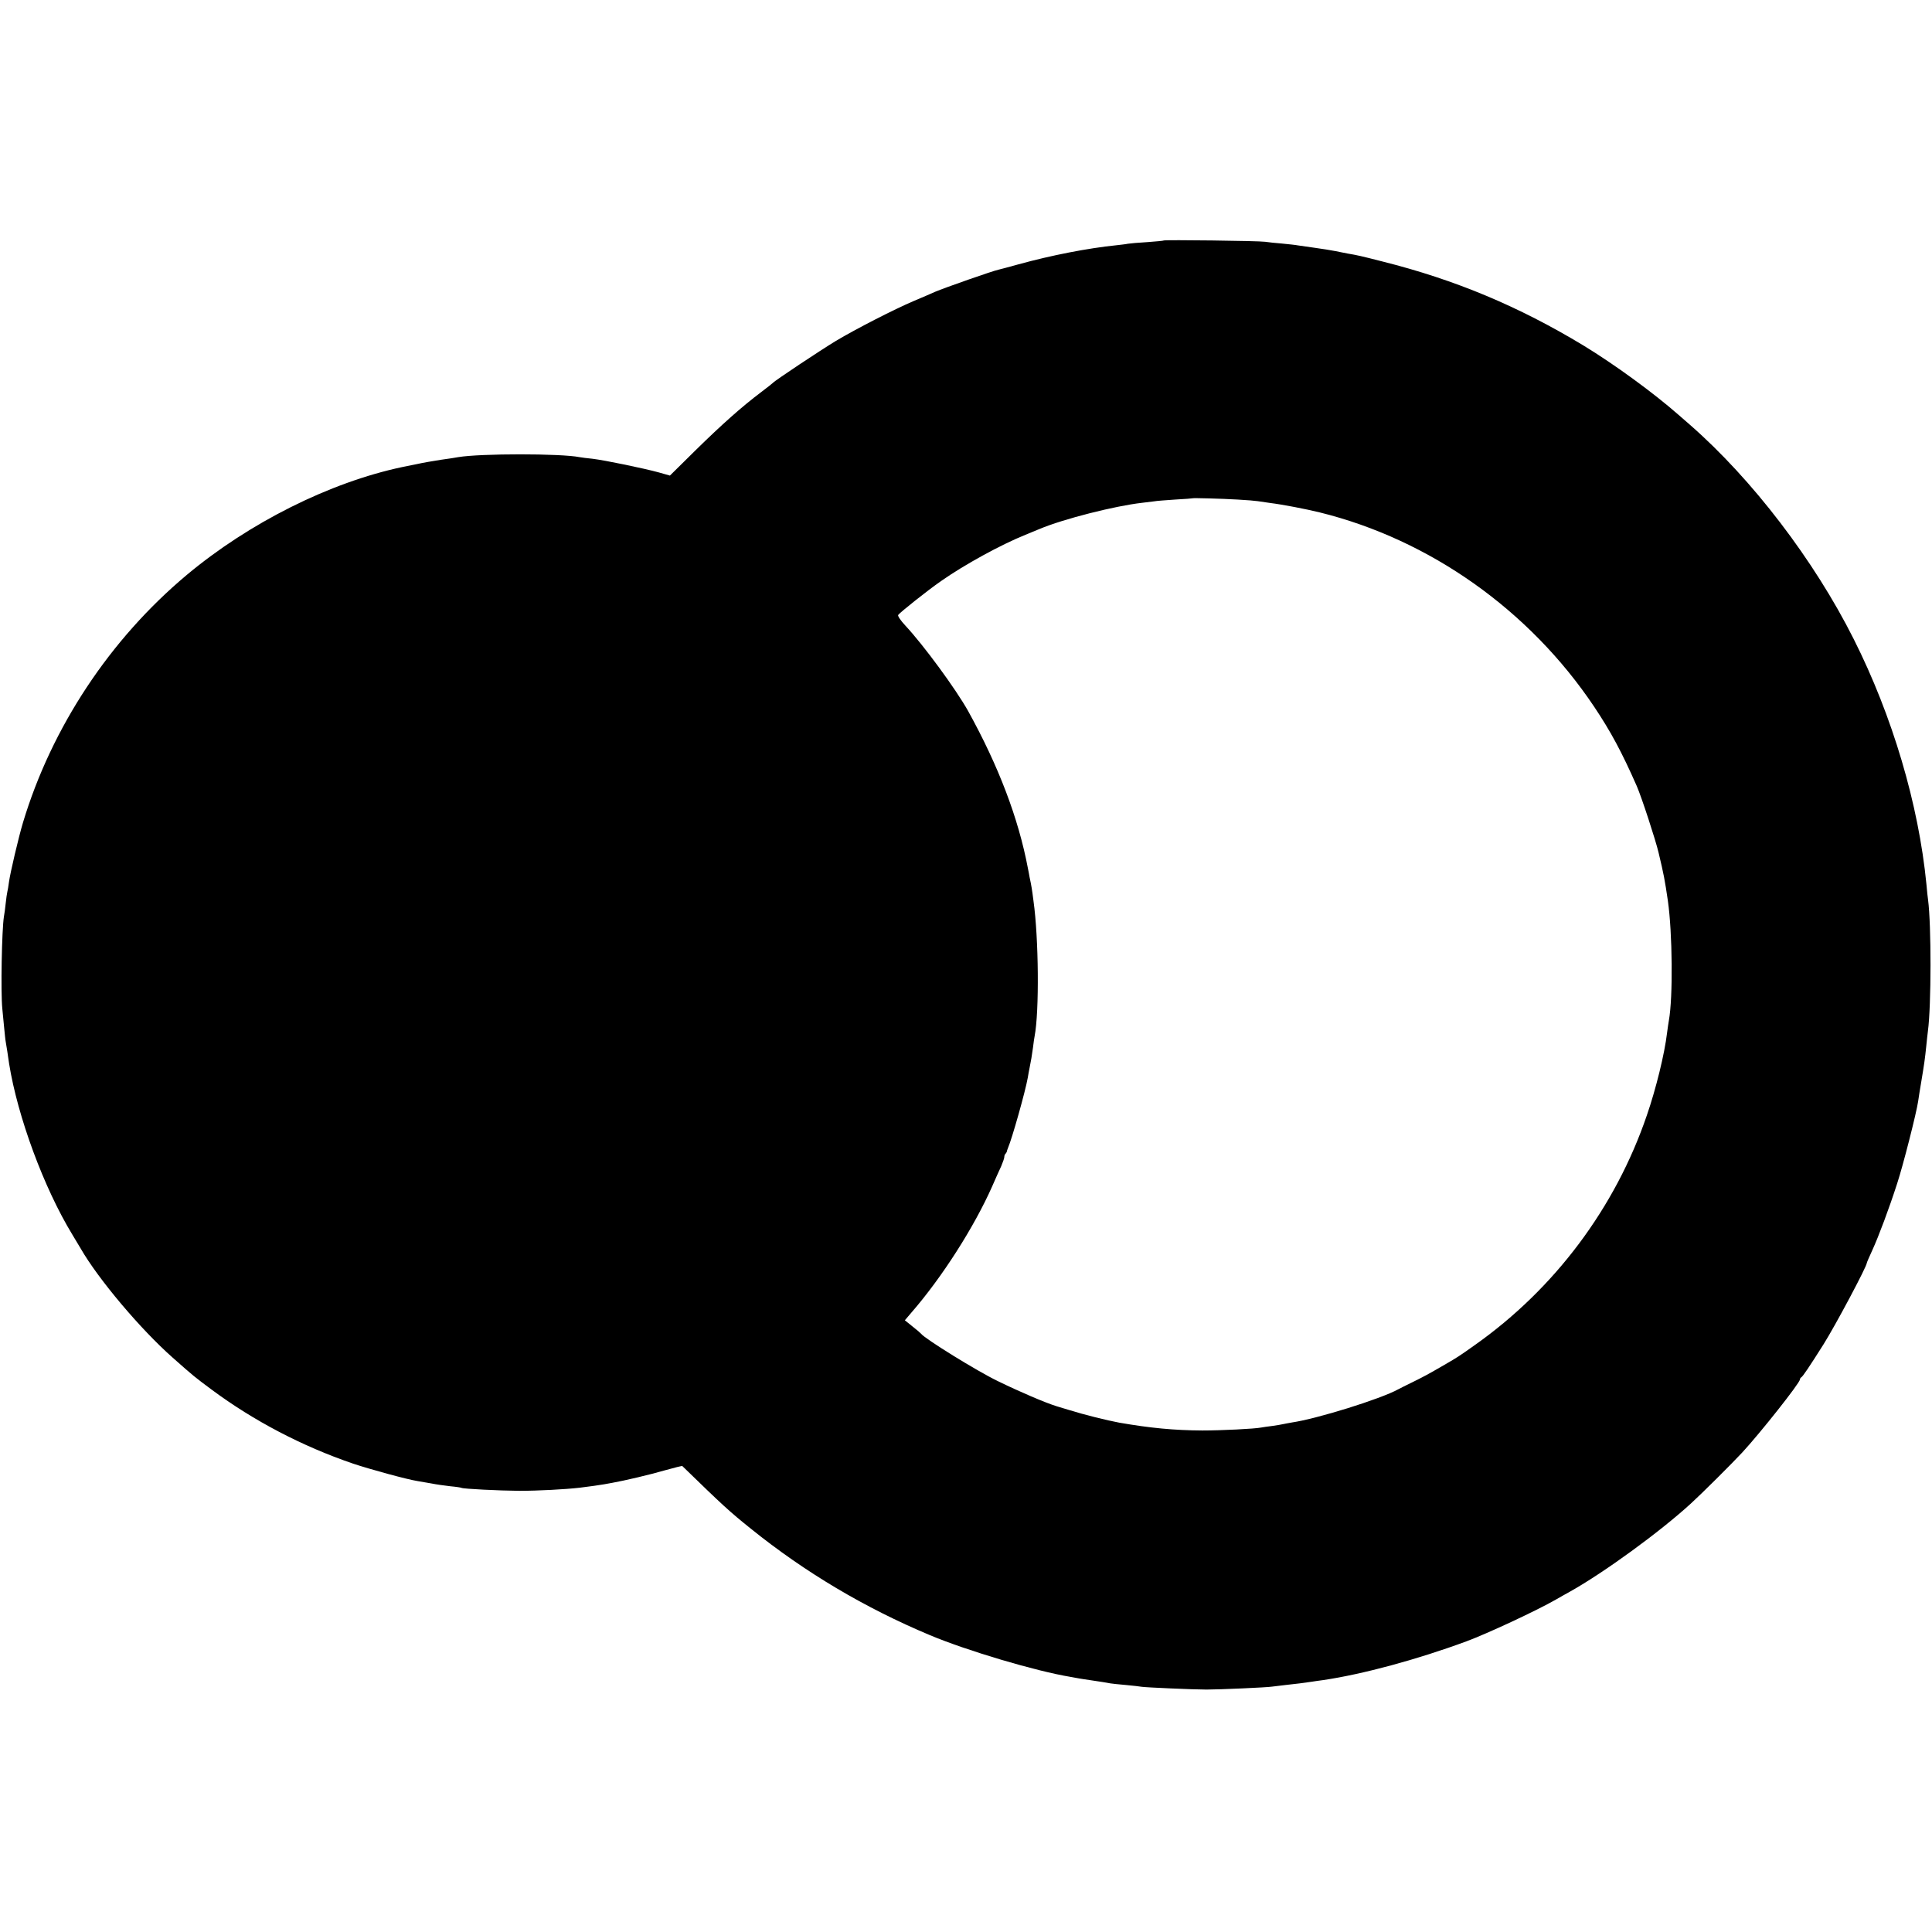 <?xml version="1.0" standalone="no"?>
<!DOCTYPE svg PUBLIC "-//W3C//DTD SVG 20010904//EN"
 "http://www.w3.org/TR/2001/REC-SVG-20010904/DTD/svg10.dtd">
<svg version="1.0" xmlns="http://www.w3.org/2000/svg"
 width="1185pt" height="1185pt" viewBox="0 0 1185 1185"
 preserveAspectRatio="xMidYMid meet">
<g transform="translate(0,1185) scale(0.1,-0.1)"
fill="#000000" stroke="none">
<path d="M7138 10375 c-1 -2 -47 -6 -100 -10 -54 -3 -108 -8 -120 -10 -13 -3
-43 -6 -68 -9 -178 -18 -402 -62 -602 -117 -62 -17 -117 -32 -123 -33 -35 -7
-334 -112 -390 -136 -22 -10 -80 -35 -130 -56 -122 -52 -354 -171 -478 -245
-94 -57 -376 -244 -387 -258 -3 -3 -34 -28 -70 -55 -122 -92 -244 -201 -403
-357 l-158 -156 -67 19 c-90 25 -332 75 -407 84 -33 3 -69 8 -80 10 -115 23
-609 23 -745 0 -14 -3 -61 -10 -105 -16 -44 -7 -111 -18 -150 -27 -38 -8 -79
-16 -89 -18 -443 -94 -937 -341 -1320 -661 -472 -395 -829 -935 -1005 -1519
-27 -90 -78 -307 -86 -365 -3 -25 -8 -52 -10 -60 -2 -8 -7 -40 -10 -70 -3 -30
-8 -67 -11 -82 -13 -83 -20 -462 -10 -563 2 -22 7 -73 11 -114 4 -41 8 -82 10
-90 1 -9 6 -36 10 -61 3 -25 9 -58 11 -75 52 -324 213 -761 388 -1048 22 -37
46 -76 51 -85 108 -188 368 -496 564 -669 132 -117 134 -118 240 -197 256
-190 553 -346 866 -453 101 -34 331 -97 395 -107 19 -3 58 -10 87 -15 29 -6
81 -13 115 -17 35 -3 66 -8 69 -10 11 -6 229 -17 354 -18 115 0 283 9 370 19
57 7 130 17 150 21 11 2 34 6 50 9 73 13 228 49 324 77 57 16 105 28 106 26
249 -242 289 -279 420 -384 334 -269 700 -486 1098 -653 226 -95 650 -221 862
-256 17 -3 41 -7 55 -10 13 -2 42 -7 65 -10 61 -9 106 -16 125 -20 9 -2 53 -6
96 -10 43 -4 87 -9 97 -11 25 -4 316 -17 397 -17 81 0 371 13 402 18 13 2 50
6 83 10 66 7 114 13 160 20 17 3 48 7 70 10 244 36 577 126 880 238 127 47
432 189 550 257 22 13 60 34 85 48 209 117 551 366 741 540 68 62 249 242 315
313 111 120 354 427 354 448 0 5 4 11 8 13 8 3 50 65 137 203 73 116 265 477
265 498 0 3 15 38 34 79 39 85 104 259 152 408 36 109 119 435 129 505 3 22
12 78 20 125 17 102 22 136 30 215 3 33 8 74 10 91 21 156 21 652 1 804 -2 14
-7 57 -10 95 -48 492 -209 1034 -446 1505 -243 484 -623 981 -1004 1314 -32
28 -64 56 -70 61 -156 137 -395 311 -584 426 -397 240 -786 403 -1232 515
-133 34 -155 39 -215 49 -16 3 -50 10 -75 15 -25 5 -81 14 -125 20 -44 6 -91
13 -105 15 -14 3 -56 7 -95 11 -38 3 -86 8 -105 11 -40 6 -617 13 -622 8z
m452 -1589 c58 -3 114 -8 125 -10 11 -2 45 -7 75 -11 74 -9 220 -37 305 -58
675 -167 1286 -599 1683 -1192 101 -151 169 -277 261 -486 29 -66 116 -332
134 -409 32 -134 38 -166 57 -295 28 -197 32 -592 6 -735 -3 -14 -7 -47 -11
-75 -15 -128 -68 -344 -124 -506 -193 -566 -565 -1063 -1055 -1409 -100 -71
-105 -74 -186 -121 -100 -58 -124 -71 -195 -106 -38 -19 -78 -38 -88 -44 -109
-60 -498 -181 -654 -204 -21 -4 -45 -8 -53 -10 -8 -2 -37 -7 -65 -11 -27 -3
-59 -8 -70 -10 -41 -8 -244 -18 -360 -18 -175 1 -320 15 -510 48 -75 14 -213
48 -309 78 -39 12 -73 22 -76 23 -68 21 -225 88 -360 154 -127 61 -448 260
-470 290 -3 4 -26 24 -53 45 l-47 38 40 47 c187 215 384 523 495 773 20 46 45
102 56 125 10 24 19 49 19 56 0 8 3 17 8 21 4 4 7 11 8 14 0 4 4 14 7 22 25
58 106 345 121 430 3 19 8 46 11 60 9 44 14 74 21 125 3 28 8 59 10 70 29 151
25 601 -7 829 -9 71 -12 90 -24 146 -2 14 -7 37 -10 53 -58 308 -181 630 -367
966 -75 134 -272 403 -385 524 -28 30 -48 59 -44 65 10 15 182 152 263 208
144 101 367 223 518 284 30 12 69 28 85 35 147 62 463 142 630 161 27 3 61 7
74 9 14 3 72 7 130 11 58 3 107 7 108 8 3 2 172 -2 273 -8z"/>
</g>
</svg>
